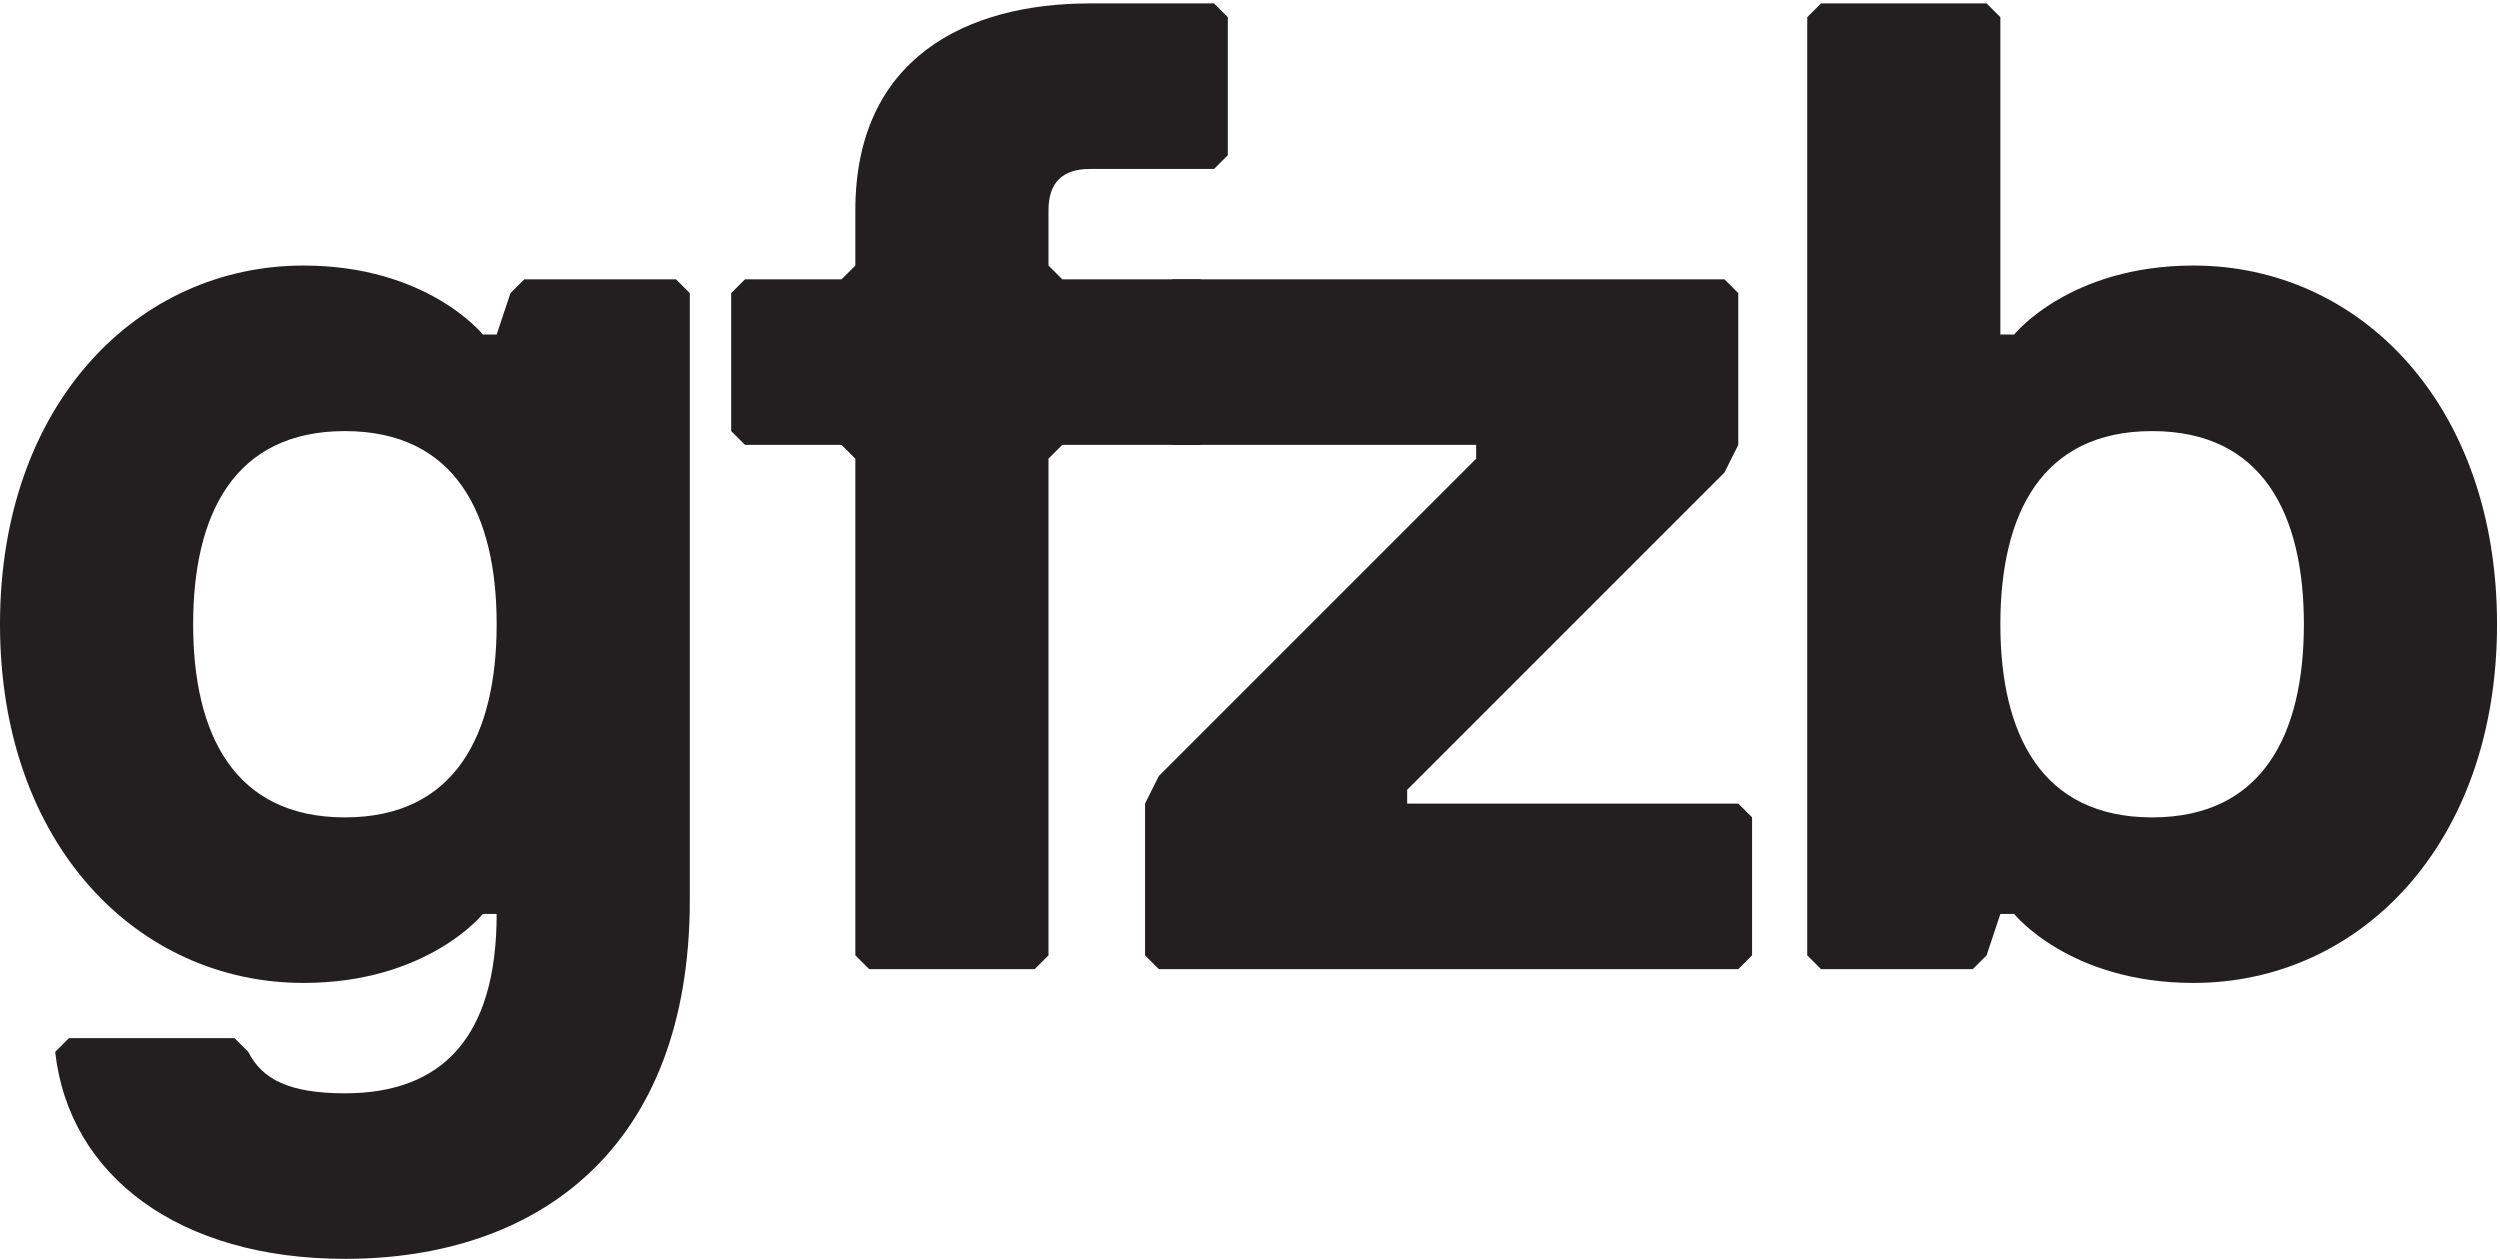 <?xml version="1.0" encoding="UTF-8" standalone="no"?>
<!DOCTYPE svg PUBLIC "-//W3C//DTD SVG 1.1//EN" "http://www.w3.org/Graphics/SVG/1.1/DTD/svg11.dtd">
<svg width="100%" height="100%" viewBox="0 0 2284 1150" version="1.1" xmlns="http://www.w3.org/2000/svg" xmlns:xlink="http://www.w3.org/1999/xlink" xml:space="preserve" style="fill-rule:evenodd;clip-rule:evenodd;stroke-linejoin:round;stroke-miterlimit:1.414;">
    <g transform="matrix(4.167,0,0,4.167,0,0)">
        <path d="M75.618,179.208C99.816,179.208 108.891,161.06 108.891,136.862C108.891,112.664 99.816,94.516 75.618,94.516C51.42,94.516 42.346,112.664 42.346,136.862C42.346,161.06 51.42,179.208 75.618,179.208ZM151.237,197.356C151.237,251.802 117.965,276 75.618,276C39.321,276 15.124,257.852 12.099,230.629L15.124,227.604L51.42,227.604L54.445,230.629C57.47,236.679 63.519,239.703 75.618,239.703C96.792,239.703 108.891,227.604 108.891,200.381L105.866,200.381C105.866,200.381 93.767,215.505 66.544,215.505C30.247,215.505 0,185.258 0,136.862C0,88.466 30.247,58.219 66.544,58.219C93.767,58.219 105.866,73.342 105.866,73.342L108.891,73.342L111.916,64.268L114.94,61.244L148.213,61.244L151.237,64.268L151.237,197.356Z" style="fill:rgb(35,31,32);fill-rule:nonzero;"/>
        <path d="M269.199,3.773L269.199,34.02L266.174,37.045L238.952,37.045C232.902,37.045 229.877,40.07 229.877,46.12L229.877,58.219L232.902,61.244L263.149,61.244L266.174,64.268L266.174,94.516L263.149,97.54L232.902,97.54L229.877,100.565L229.877,209.456L226.853,212.48L190.556,212.48L187.531,209.456L187.531,100.565L184.506,97.54L163.333,97.54L160.308,94.516L160.308,64.268L163.333,61.244L184.506,61.244L187.531,58.219L187.531,46.12C187.531,12.848 211.729,0.748 238.952,0.748L266.174,0.748L269.199,3.773Z" style="fill:rgb(35,31,32);fill-rule:nonzero;"/>
        <path d="M381.11,212.48L254.07,212.48L251.046,209.456L251.046,176.184L254.07,170.134L323.64,100.565L323.64,97.54L257.095,97.54L254.07,94.516L254.07,64.268L257.095,61.244L378.085,61.244L381.11,64.268L381.11,97.54L378.085,103.589L308.516,173.158L308.516,176.184L381.11,176.184L384.135,179.208L384.135,209.456L381.11,212.48Z" style="fill:rgb(35,31,32);fill-rule:nonzero;"/>
        <path d="M471.847,94.516C447.648,94.516 438.574,112.664 438.574,136.862C438.574,161.06 447.648,179.208 471.847,179.208C496.044,179.208 505.118,161.06 505.118,136.862C505.118,112.664 496.044,94.516 471.847,94.516ZM480.921,215.505C453.698,215.505 441.599,200.381 441.599,200.381L438.574,200.381L435.55,209.456L432.524,212.48L399.252,212.48L396.228,209.456L396.228,3.773L399.252,0.748L435.55,0.748L438.574,3.773L438.574,73.342L441.599,73.342C441.599,73.342 453.698,58.219 480.921,58.219C517.218,58.219 547.465,88.466 547.465,136.862C547.465,185.258 517.218,215.505 480.921,215.505Z" style="fill:rgb(35,31,32);fill-rule:nonzero;"/>
    </g>
</svg>
